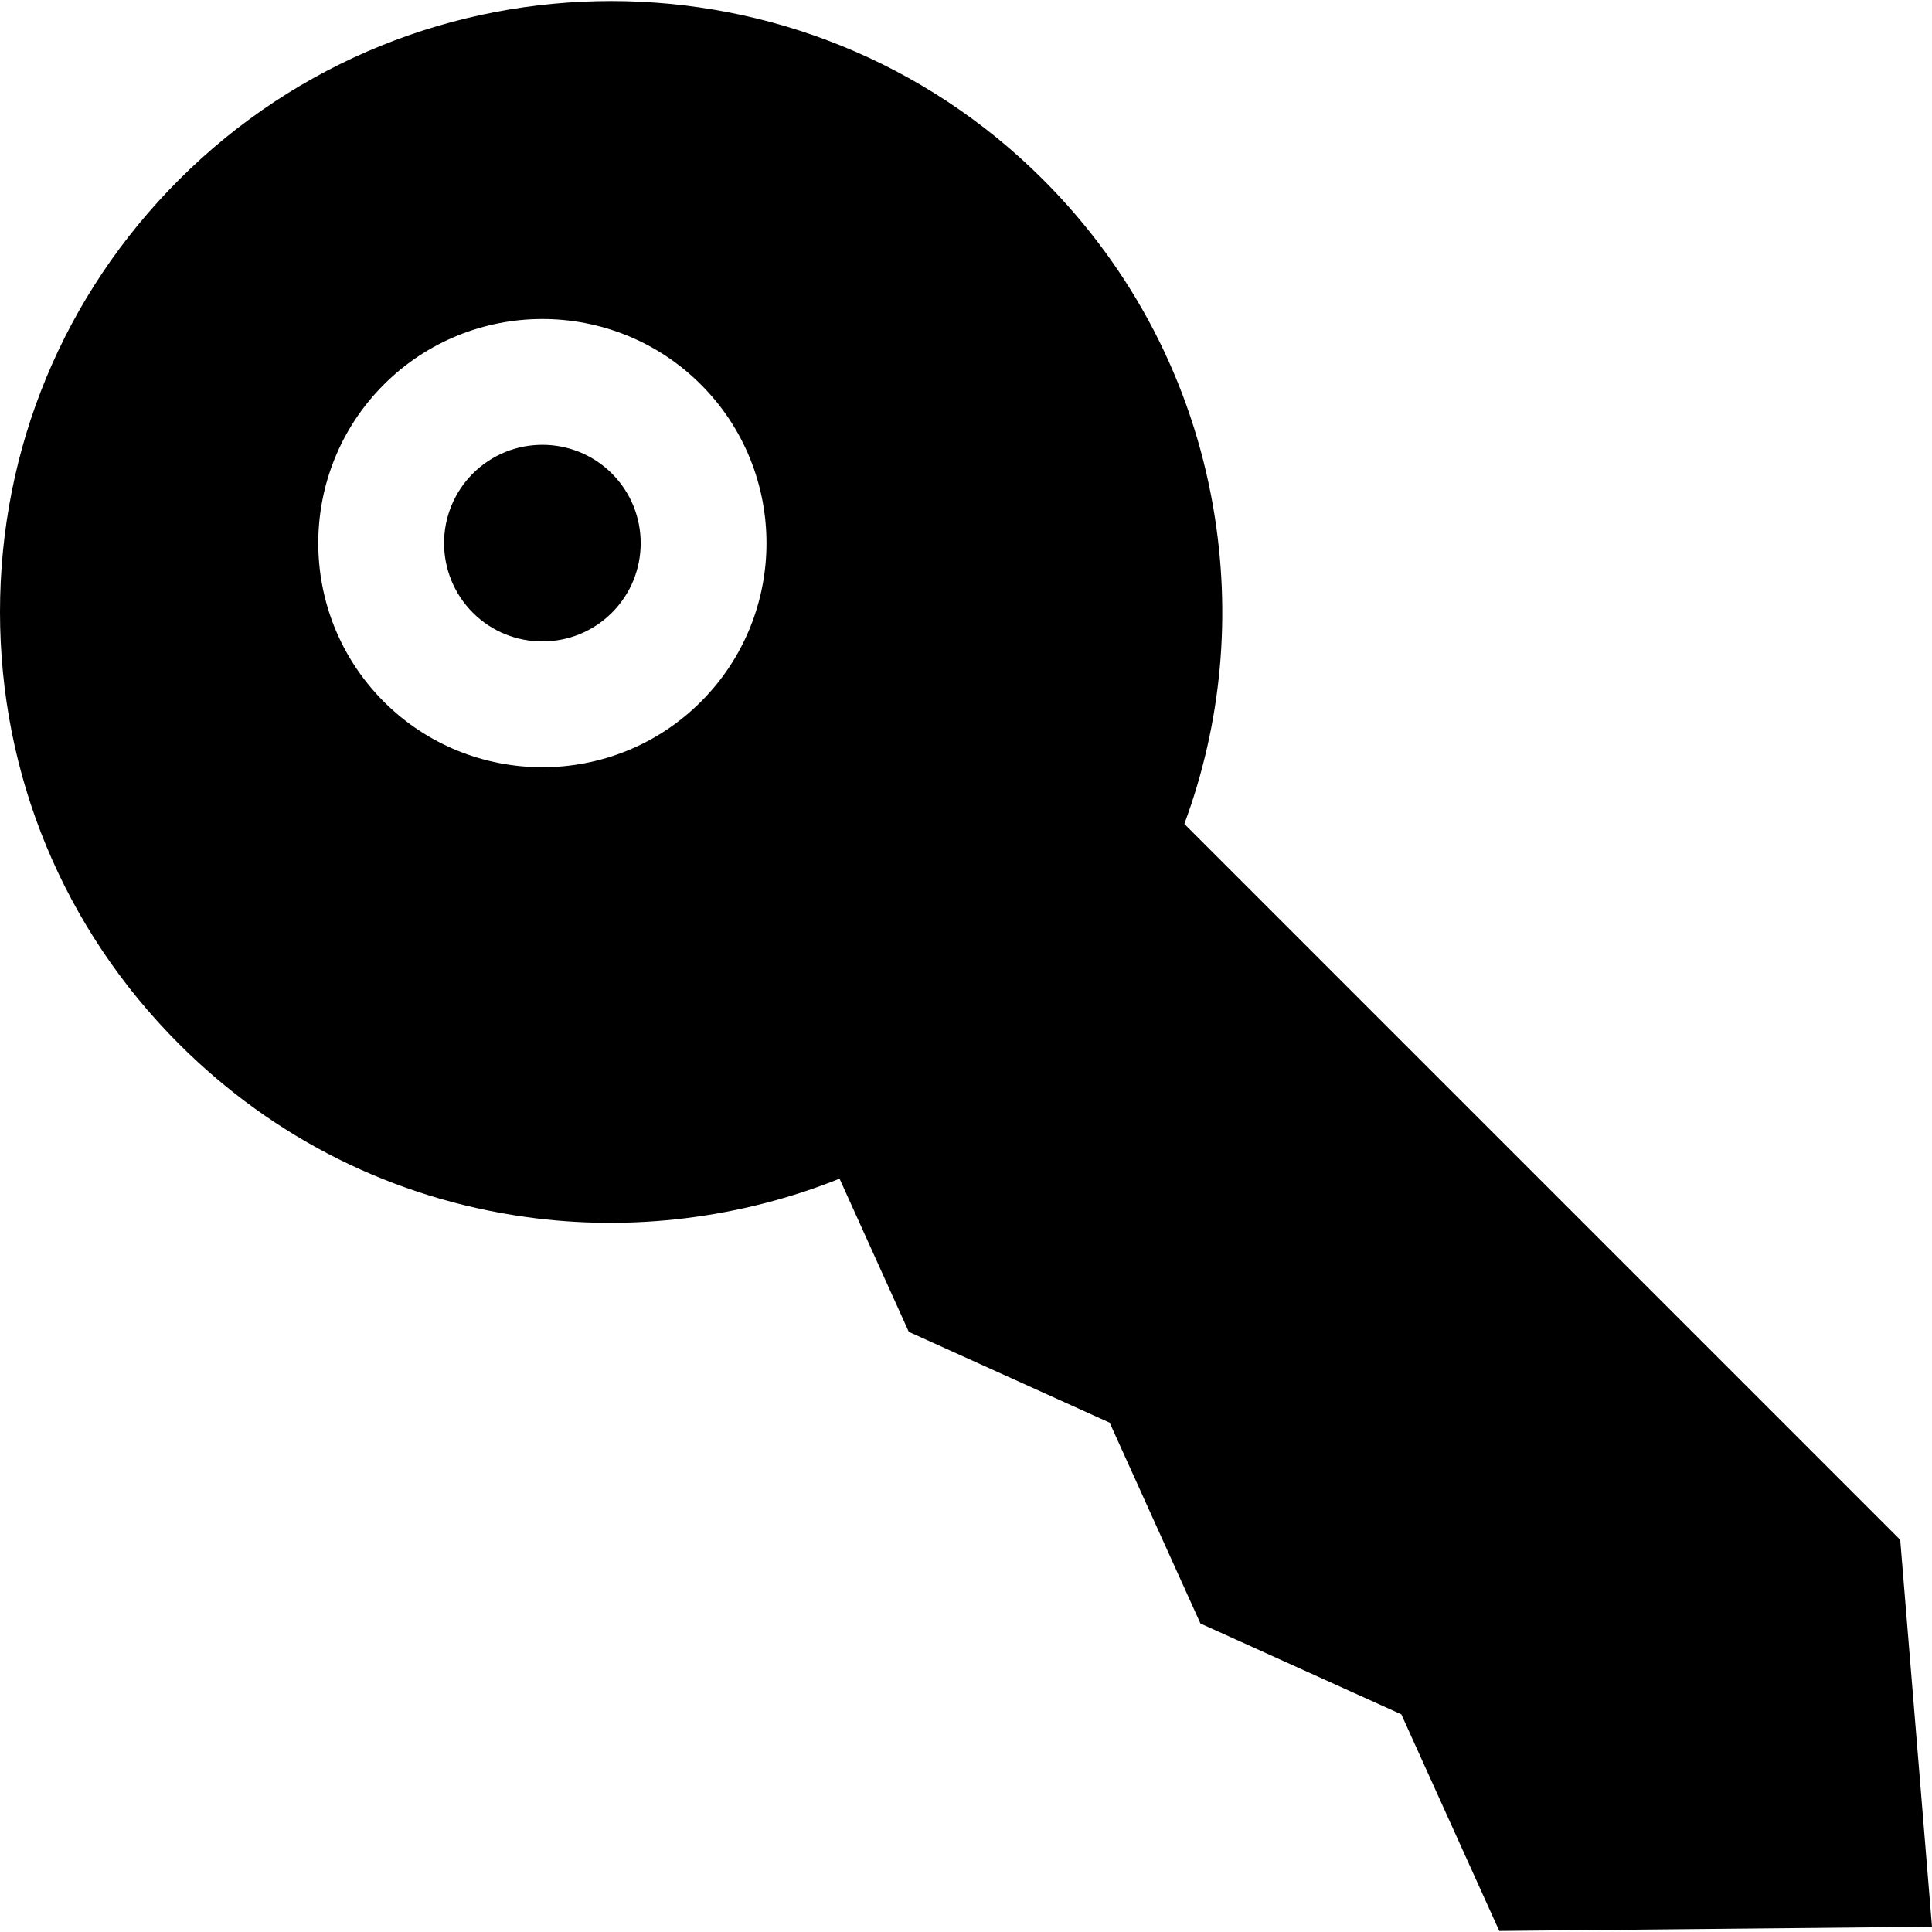 <?xml version="1.0" encoding="iso-8859-1"?>
<!-- Generator: Adobe Illustrator 19.0.0, SVG Export Plug-In . SVG Version: 6.00 Build 0)  -->
<svg version="1.1" id="Layer_1" xmlns="http://www.w3.org/2000/svg" xmlns:xlink="http://www.w3.org/1999/xlink" x="0px" y="0px"
	 viewBox="0 0 512.001 512.001" style="enable-background:new 0 0 512.001 512.001;" xml:space="preserve">
<g>
	<g>
		<path d="M503.578,408.064L313.866,218.353c9.902-26.733,12.558-55.505,7.656-83.897c-5.702-33.026-21.283-63.05-45.057-86.824
			c-63.143-63.144-165.887-63.144-229.031,0C16.846,78.22,0,118.89,0,162.148s16.846,83.927,47.435,114.515
			c25.115,25.117,56.941,40.977,92.033,45.869c28.01,3.906,56.901,0.298,83.022-10.169l18.352,40.593l53.227,24.066l24.065,53.226
			l53.233,24.069l25.959,57.411l114.675-1.118L503.578,408.064z M185.754,185.952c-11.585,11.584-26.801,17.376-42.017,17.376
			c-15.217,0-30.433-5.792-42.017-17.376c-23.168-23.169-23.168-60.866,0-84.035c23.17-23.168,60.866-23.168,84.035,0
			C208.922,125.086,208.922,162.785,185.754,185.952z"/>
	</g>
</g>
<g>
	<g>
		<path d="M162.169,125.502c-5.081-5.081-11.757-7.621-18.431-7.621c-6.676,0-13.35,2.539-18.434,7.621
			c-10.164,10.164-10.164,26.703,0,36.866c10.163,10.163,26.701,10.163,36.865,0C172.333,152.204,172.333,135.665,162.169,125.502z"
			/>
	</g>
</g>
<g>
</g>
<g>
</g>
<g>
</g>
<g>
</g>
<g>
</g>
<g>
</g>
<g>
</g>
<g>
</g>
<g>
</g>
<g>
</g>
<g>
</g>
<g>
</g>
<g>
</g>
<g>
</g>
<g>
</g>
</svg>
